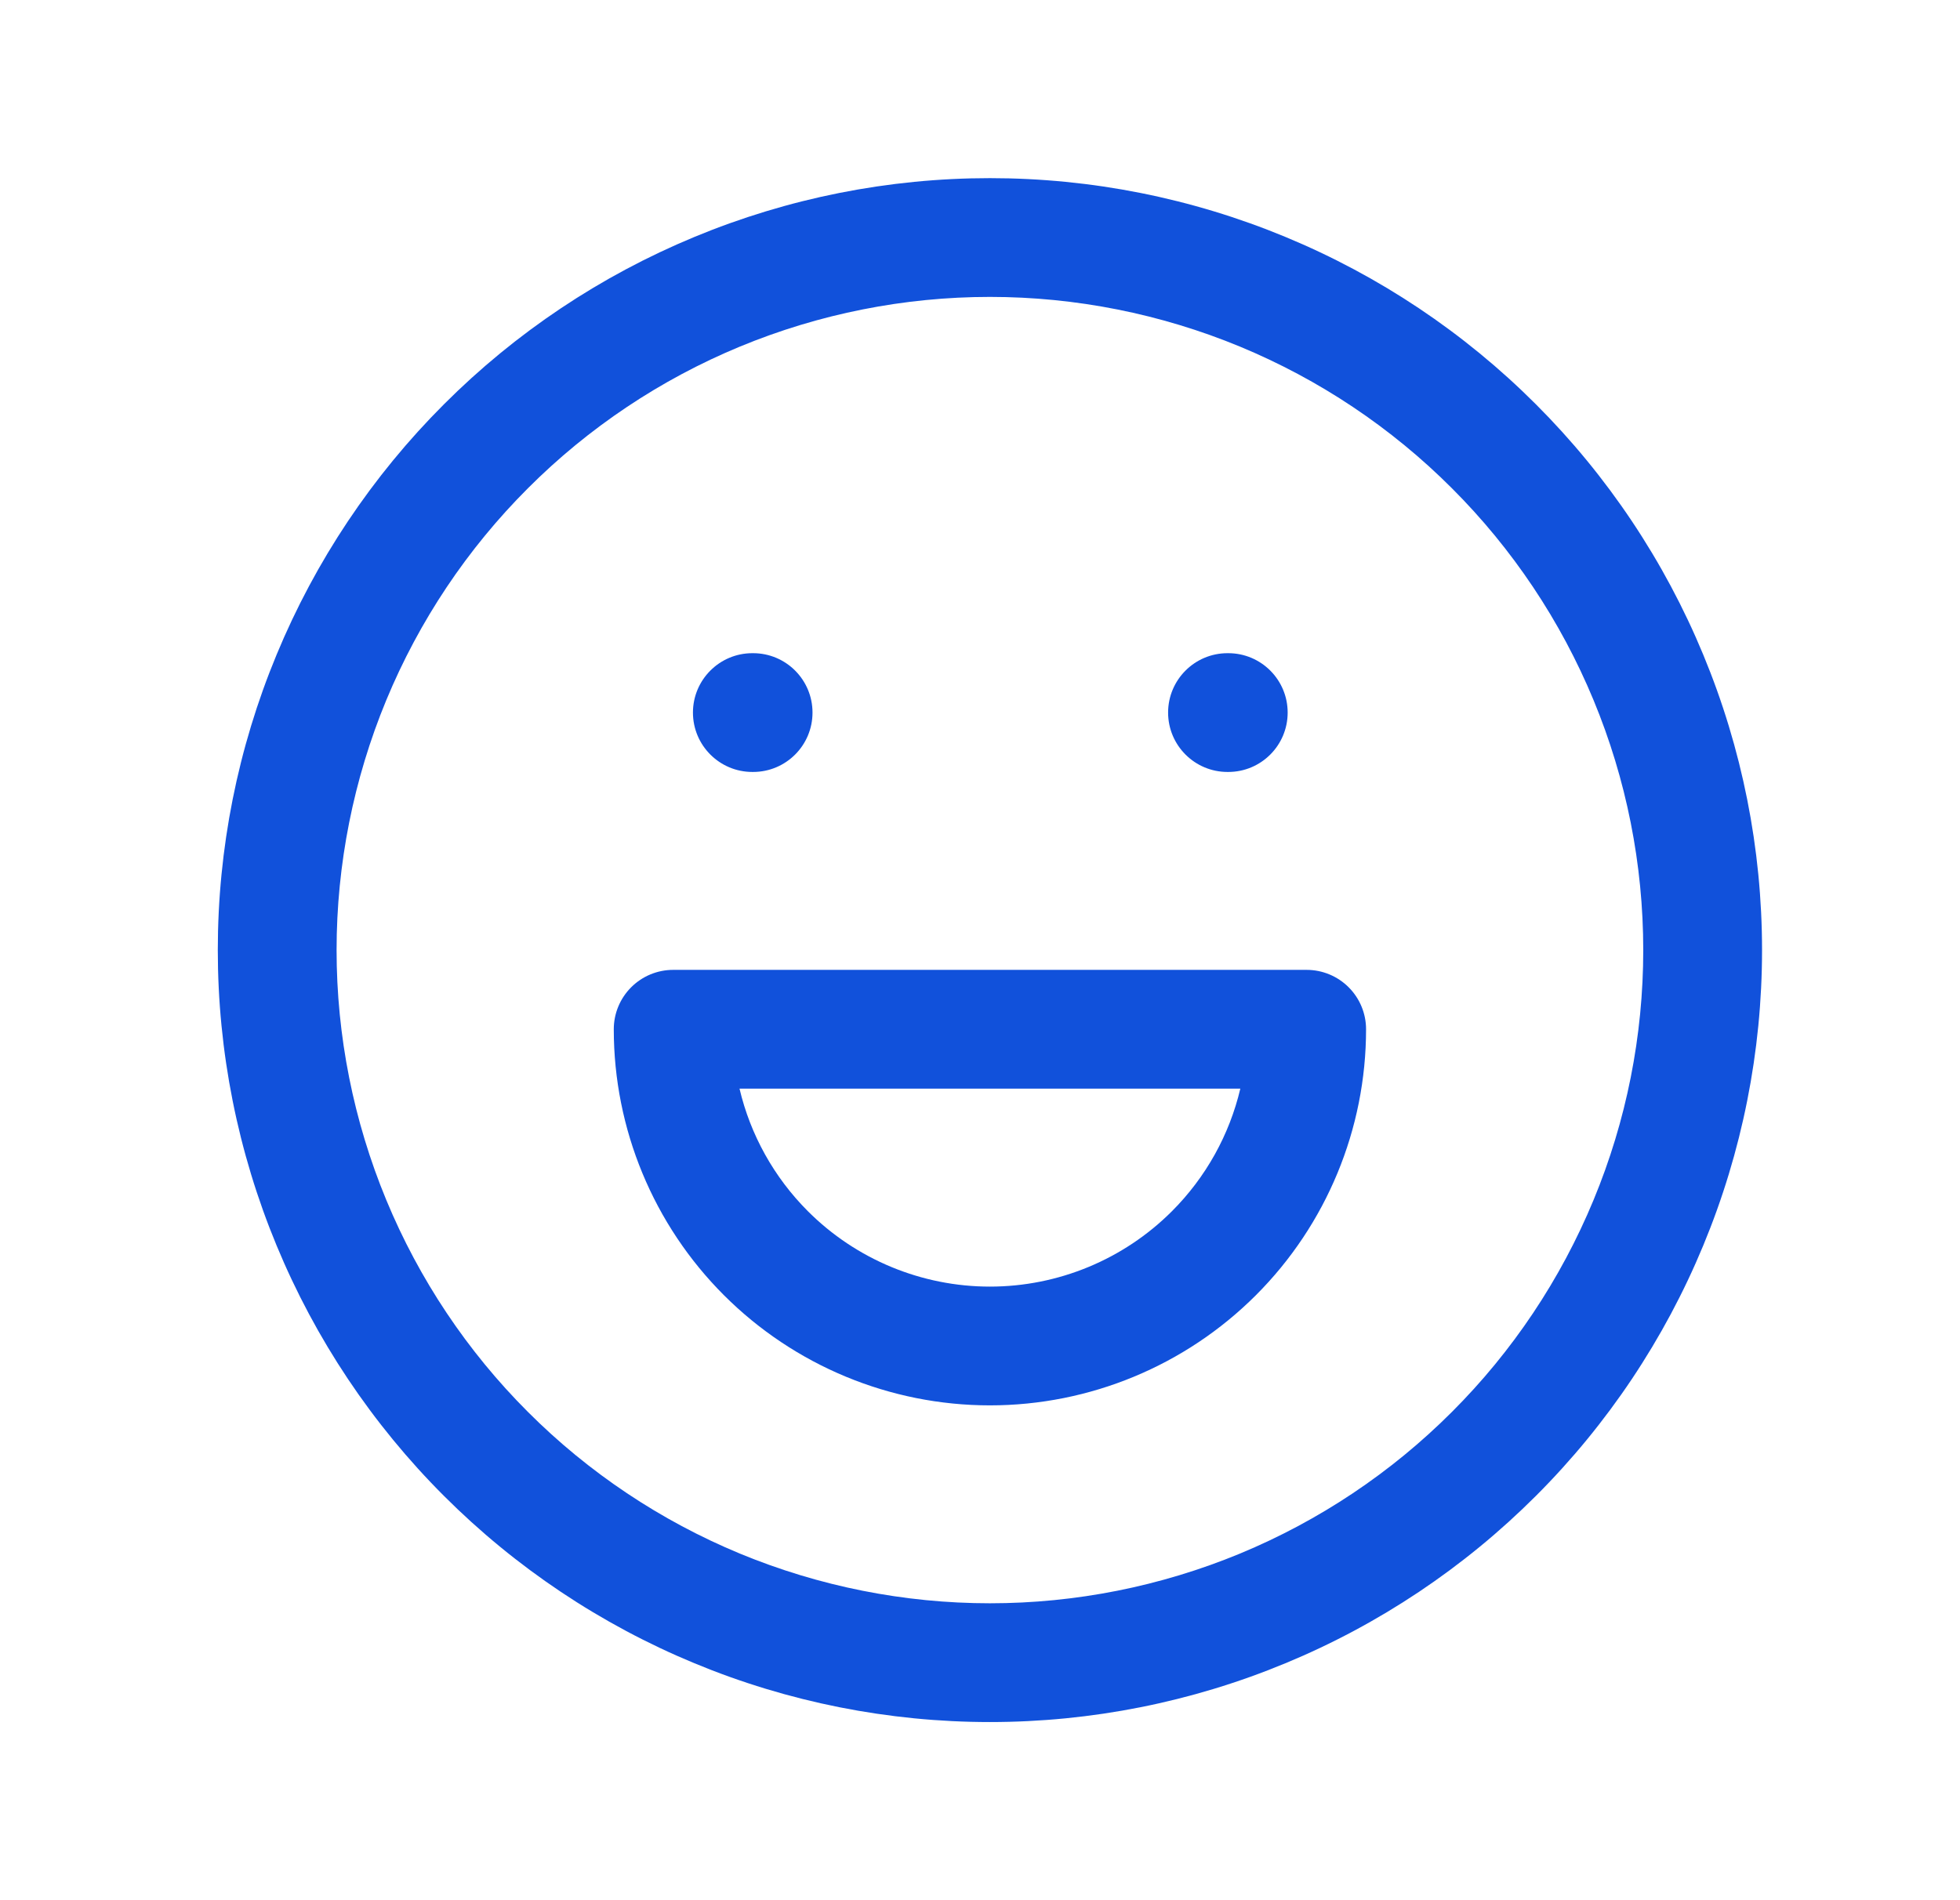<svg width="33" height="32" viewBox="0 0 33 32" fill="none" xmlns="http://www.w3.org/2000/svg">
<g id="tabler-icon-mood-happy">
<path id="Union" fill-rule="evenodd" clip-rule="evenodd" d="M11.692 3.99C13.269 3.336 14.96 3 16.667 3C18.374 3 20.065 3.336 21.642 3.99C23.219 4.643 24.652 5.6 25.859 6.808C27.067 8.015 28.024 9.448 28.677 11.025C29.331 12.602 29.667 14.293 29.667 16C29.667 17.707 29.331 19.398 28.677 20.975C28.024 22.552 27.067 23.985 25.859 25.192C24.652 26.399 23.219 27.357 21.642 28.01C20.065 28.664 18.374 29 16.667 29C14.96 29 13.269 28.664 11.692 28.01C10.115 27.357 8.682 26.399 7.475 25.192C6.267 23.985 5.31 22.552 4.657 20.975C4.003 19.398 3.667 17.707 3.667 16C3.667 14.293 4.003 12.602 4.657 11.025C5.31 9.448 6.267 8.015 7.475 6.808C8.682 5.6 10.115 4.643 11.692 3.99ZM16.667 5C15.223 5 13.792 5.285 12.457 5.837C11.123 6.39 9.91 7.2 8.889 8.222C7.867 9.243 7.057 10.456 6.504 11.79C5.952 13.125 5.667 14.556 5.667 16C5.667 17.445 5.952 18.875 6.504 20.209C7.057 21.544 7.867 22.757 8.889 23.778C9.91 24.8 11.123 25.61 12.457 26.163C13.792 26.715 15.223 27 16.667 27C18.111 27 19.542 26.715 20.877 26.163C22.211 25.61 23.424 24.8 24.445 23.778C25.467 22.757 26.277 21.544 26.83 20.209C27.383 18.875 27.667 17.445 27.667 16C27.667 14.556 27.383 13.125 26.83 11.79C26.277 10.456 25.467 9.243 24.445 8.222C23.424 7.2 22.211 6.39 20.877 5.837C19.542 5.285 18.111 5 16.667 5ZM11.667 12C11.667 11.448 12.115 11 12.667 11H12.68C13.233 11 13.68 11.448 13.68 12C13.68 12.552 13.233 13 12.68 13H12.667C12.115 13 11.667 12.552 11.667 12ZM19.667 12C19.667 11.448 20.115 11 20.667 11H20.68C21.233 11 21.68 11.448 21.68 12C21.68 12.552 21.233 13 20.68 13H20.667C20.115 13 19.667 12.552 19.667 12ZM10.627 16.626C10.814 16.439 11.068 16.333 11.334 16.333H22C22.265 16.333 22.52 16.439 22.707 16.626C22.895 16.814 23 17.068 23 17.333C23 19.013 22.333 20.624 21.145 21.812C19.958 22.999 18.347 23.667 16.667 23.667C14.987 23.667 13.376 22.999 12.189 21.812C11.001 20.624 10.334 19.013 10.334 17.333C10.334 17.068 10.439 16.814 10.627 16.626ZM12.451 18.333C12.634 19.109 13.03 19.825 13.603 20.398C14.415 21.21 15.518 21.667 16.667 21.667C17.816 21.667 18.919 21.21 19.731 20.398C20.304 19.825 20.7 19.109 20.883 18.333H12.451Z" fill="#1151DB"/>
</g>
</svg>
